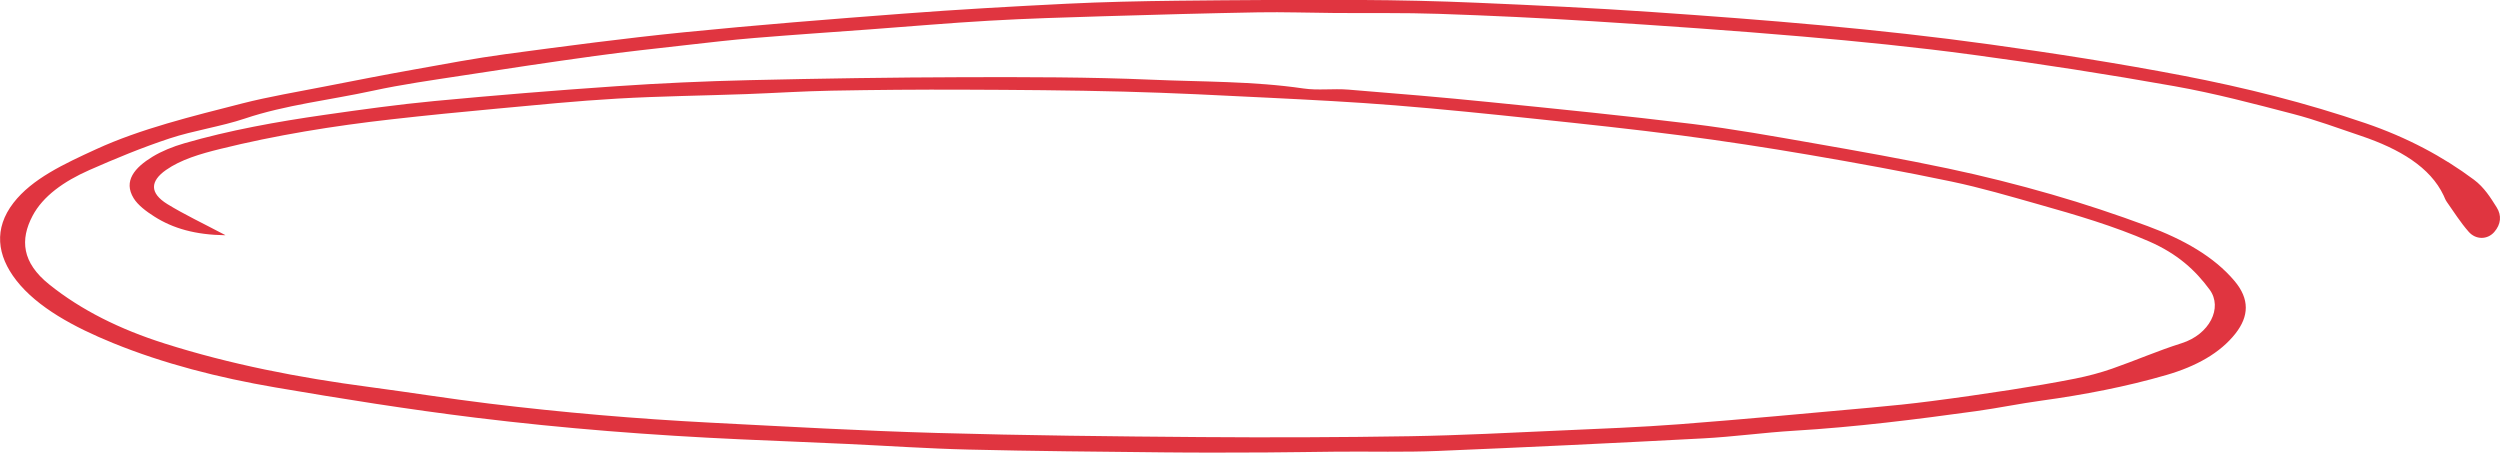 <?xml version="1.0" encoding="UTF-8"?><svg id="a" xmlns="http://www.w3.org/2000/svg" xmlns:xlink="http://www.w3.org/1999/xlink" viewBox="0 0 529.56 95.87"><defs><style>.c{fill:none;}.c,.d{stroke-width:0px;}.e{clip-path:url(#b);}.d{fill:#e03540;}</style><clipPath id="b"><rect class="c" width="529.56" height="95.87"/></clipPath></defs><g class="e"><path class="d" d="M47.68,49.83c-6.3-.09-11.02-1.44-14.97-3.95-1.76-1.11-3.52-2.45-4.4-3.89-2.24-3.65.23-6.5,4.01-8.8,1.93-1.17,4.3-2.14,6.73-2.84,9.5-2.75,19.55-4.57,29.77-6.03,7.69-1.1,15.41-2.18,23.22-2.92,12.8-1.21,25.66-2.26,38.55-3.14,9.31-.64,18.7-1.06,28.09-1.28,15.17-.35,30.37-.59,45.59-.63,13.19-.03,26.42-.04,39.62.53,10.72.47,21.49.29,32.21,1.86,3.06.45,6.32-.01,9.47.24,10,.8,20,1.64,29.98,2.65,14.32,1.44,28.65,2.88,42.91,4.62,8.63,1.06,17.17,2.6,25.7,4.09,9.53,1.67,19.07,3.36,28.48,5.35,7.43,1.57,14.77,3.42,21.95,5.49,6.91,1.99,13.69,4.26,20.29,6.7,7.6,2.81,14.1,6.48,18.43,11.62,3.26,3.86,3.07,7.5.22,11.14-3.23,4.12-8.33,6.97-14.66,8.8-8.45,2.45-17.34,4.17-26.49,5.43-4.62.63-9.12,1.57-13.74,2.21-12.75,1.76-25.54,3.38-38.63,4.16-6.46.39-12.8,1.28-19.26,1.62-18.7.99-37.42,1.89-56.16,2.66-7.04.29-14.18.09-21.27.15-5.06.04-10.11.15-15.18.17-7.24.03-14.49.06-21.74-.02-13.73-.14-27.46-.26-41.2-.59-8.55-.2-17.12-.79-25.68-1.19-7.55-.35-15.1-.64-22.65-.98-18.76-.85-37.48-2.3-56.07-4.58-14.25-1.75-28.42-4.01-42.5-6.42-12-2.05-23.67-5.04-34.35-9.39-8.26-3.36-16.03-7.56-20.49-13.27-4.13-5.3-4.81-10.99-.61-16.43,3.94-5.1,10.68-8.23,17.5-11.36,9.43-4.33,20.26-6.96,30.95-9.7,5.67-1.45,11.66-2.44,17.53-3.6,6.28-1.23,12.56-2.46,18.89-3.59,6.46-1.16,12.9-2.38,19.48-3.27,12.49-1.67,25.01-3.34,37.64-4.61,15.47-1.55,31.04-2.78,46.62-3.96,11.44-.87,22.95-1.52,34.46-2.09,7.77-.38,15.59-.55,23.41-.64,12.89-.14,25.79-.22,38.7-.16,8.26.04,16.55.23,24.83.59,12.35.53,24.7,1.11,37.04,1.96,23.97,1.65,47.9,3.57,71.68,6.87,13.67,1.89,27.25,4.01,40.7,6.59,13.35,2.56,26.31,5.83,38.77,10.09,8.82,3.01,16.44,7.09,22.98,11.97,2.19,1.63,3.54,3.82,4.82,5.86,1.1,1.74.9,3.6-.51,5.22-1.43,1.65-3.9,1.69-5.42-.05-1.77-2.02-3.12-4.19-4.62-6.31-.31-.44-.48-.92-.69-1.38-2.83-5.98-9.28-9.85-17.55-12.64-4.76-1.6-9.46-3.36-14.39-4.64-8.25-2.15-16.55-4.35-25.04-5.86-14.19-2.53-28.51-4.75-42.87-6.68-11.93-1.61-23.97-2.81-36-3.85-14.76-1.27-29.55-2.29-44.34-3.23-10.87-.69-21.76-1.2-32.64-1.57-7.39-.25-14.77-.12-22.16-.18-5.36-.04-10.74-.23-16.08-.14-10.97.2-21.93.5-32.87.83-8.05.24-16.1.48-24.1.94-8.46.48-16.85,1.22-25.28,1.84-8.15.6-16.32,1.15-24.45,1.82-4.84.4-9.64.95-14.44,1.5-6.49.74-13,1.43-19.42,2.32-9.39,1.29-18.73,2.7-28.05,4.14-6.37.98-12.81,1.88-18.97,3.22-9.02,1.96-18.54,3.01-27.07,5.88-5.08,1.71-10.9,2.54-16,4.23-5.89,1.95-11.5,4.28-16.97,6.69-5.43,2.4-9.83,5.53-12.03,9.7-2.66,5.04-2.27,9.88,3.52,14.52,6.77,5.44,14.98,9.52,24.49,12.53,13.86,4.4,28.37,7.23,43.24,9.19,8.49,1.12,16.93,2.49,25.44,3.52,15.59,1.9,31.27,3.24,46.98,4.05,16,.82,32,1.73,47.99,2.18,18.59.53,37.17.73,55.74.87,14.81.11,29.61.06,44.39-.18,10.71-.18,21.38-.75,32.05-1.22,8.36-.37,16.75-.69,25.04-1.32,13.57-1.04,27.08-2.31,40.6-3.53,4.28-.38,8.54-.82,12.76-1.37,5.62-.72,11.21-1.53,16.78-2.39,4.58-.71,9.15-1.48,13.64-2.37,2.7-.54,5.35-1.24,7.81-2.1,4.99-1.74,9.7-3.81,14.78-5.41,5.86-1.86,8.74-7.47,5.91-11.34-3.03-4.12-6.78-7.57-12.83-10.22-7.42-3.24-15.35-5.58-23.38-7.84-6.1-1.72-12.2-3.52-18.48-4.84-9.97-2.09-20.06-3.93-30.17-5.66-8.96-1.53-17.99-2.92-27.04-4.1-10.2-1.33-20.46-2.42-30.71-3.5-9.97-1.05-19.95-2.08-29.94-2.88-8.83-.71-17.7-1.16-26.55-1.6-10.32-.52-20.65-1.04-30.97-1.31-11.33-.29-22.66-.37-33.97-.41-9.29-.04-18.57.04-27.83.21-6.06.11-12.08.51-18.13.73-9.09.33-18.22.43-27.26.95-8.59.49-17.11,1.35-25.63,2.14-7.4.68-14.78,1.41-22.13,2.24-12.45,1.4-24.64,3.38-36.36,6.28-4.23,1.04-8.36,2.25-11.52,4.47-3.34,2.35-3.52,4.86.28,7.21,3.56,2.19,7.57,4.08,12.28,6.57"/></g></svg>